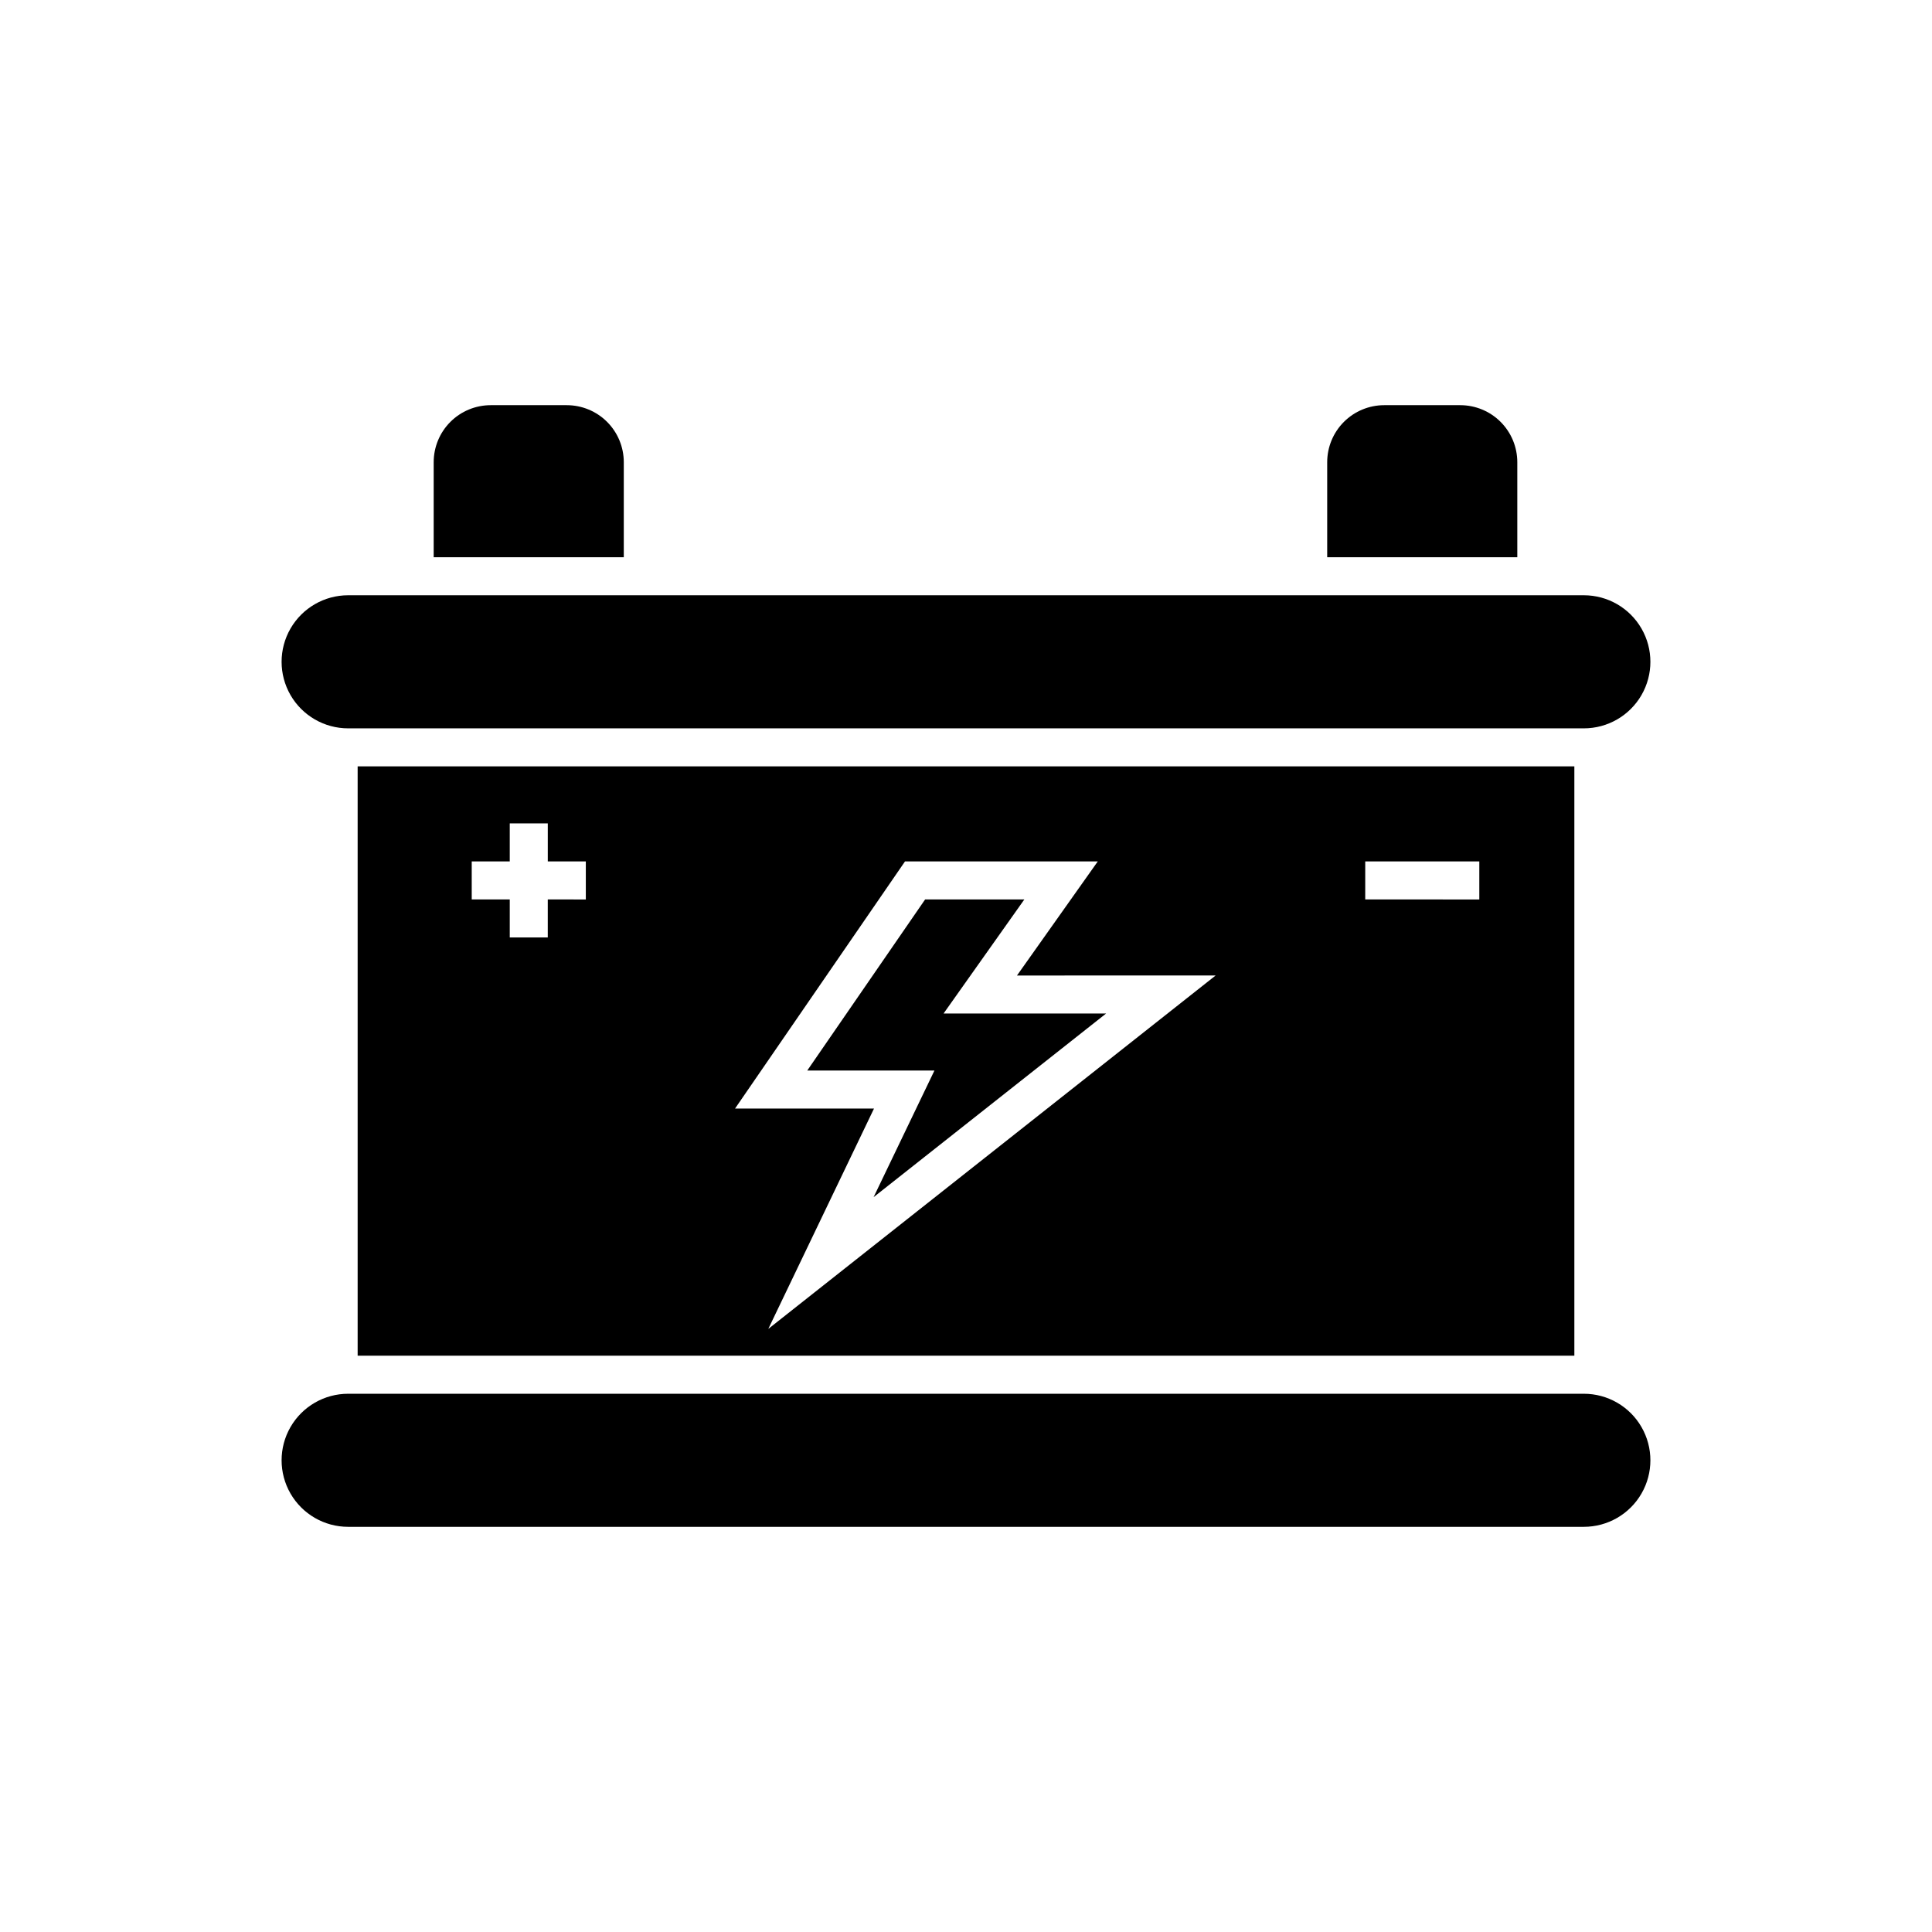 <?xml version="1.0" encoding="UTF-8"?>
<!-- Uploaded to: SVG Repo, www.svgrepo.com, Generator: SVG Repo Mixer Tools -->
<svg fill="#000000" width="800px" height="800px" version="1.1" viewBox="144 144 512 512" xmlns="http://www.w3.org/2000/svg">
 <g>
  <path d="m236.26 337.02h327.48c6.297 0 12.121-3.363 15.27-8.816 3.148-5.457 3.148-12.18 0-17.633-3.148-5.457-8.973-8.82-15.27-8.82h-327.48c-6.301 0-12.121 3.363-15.273 8.82-3.148 5.453-3.148 12.176 0 17.633 3.152 5.453 8.973 8.816 15.273 8.816z"/>
  <path d="m563.74 513.36h-327.48c-6.301 0-12.121 3.359-15.273 8.816-3.148 5.457-3.148 12.18 0 17.633 3.152 5.457 8.973 8.816 15.273 8.816h327.48c6.297 0 12.121-3.359 15.27-8.816 3.148-5.453 3.148-12.176 0-17.633-3.148-5.457-8.973-8.816-15.27-8.816z"/>
  <path d="m561.22 503.28v-156.18l-322.44-0.004v156.18zm-55.418-130.99h30.23v10.078l-30.234-0.004zm-121.97 0h51.086l-21.41 30.23 52.645-0.004-118.55 93.66 28.012-58.391h-36.828zm-114.82 0h10.078v-10.078h10.078v10.078h10.078v10.078l-10.082-0.004v10.078h-10.074v-10.078h-10.078z"/>
  <path d="m375.51 461.26 61.617-48.668h-43.074l21.41-30.23h-26.297l-31.238 45.344h33.707z"/>
  <path d="m309.31 266.49c0-4.008-1.594-7.852-4.426-10.688-2.836-2.832-6.68-4.426-10.688-4.426h-20.152c-4.008 0-7.856 1.594-10.688 4.426-2.836 2.836-4.426 6.68-4.426 10.688v25.191h50.379z"/>
  <path d="m546.1 266.49c0-4.008-1.59-7.852-4.426-10.688-2.832-2.832-6.68-4.426-10.688-4.426h-20.152c-4.008 0-7.852 1.594-10.688 4.426-2.832 2.836-4.426 6.68-4.426 10.688v25.191h50.379z"/>
 </g>
</svg>